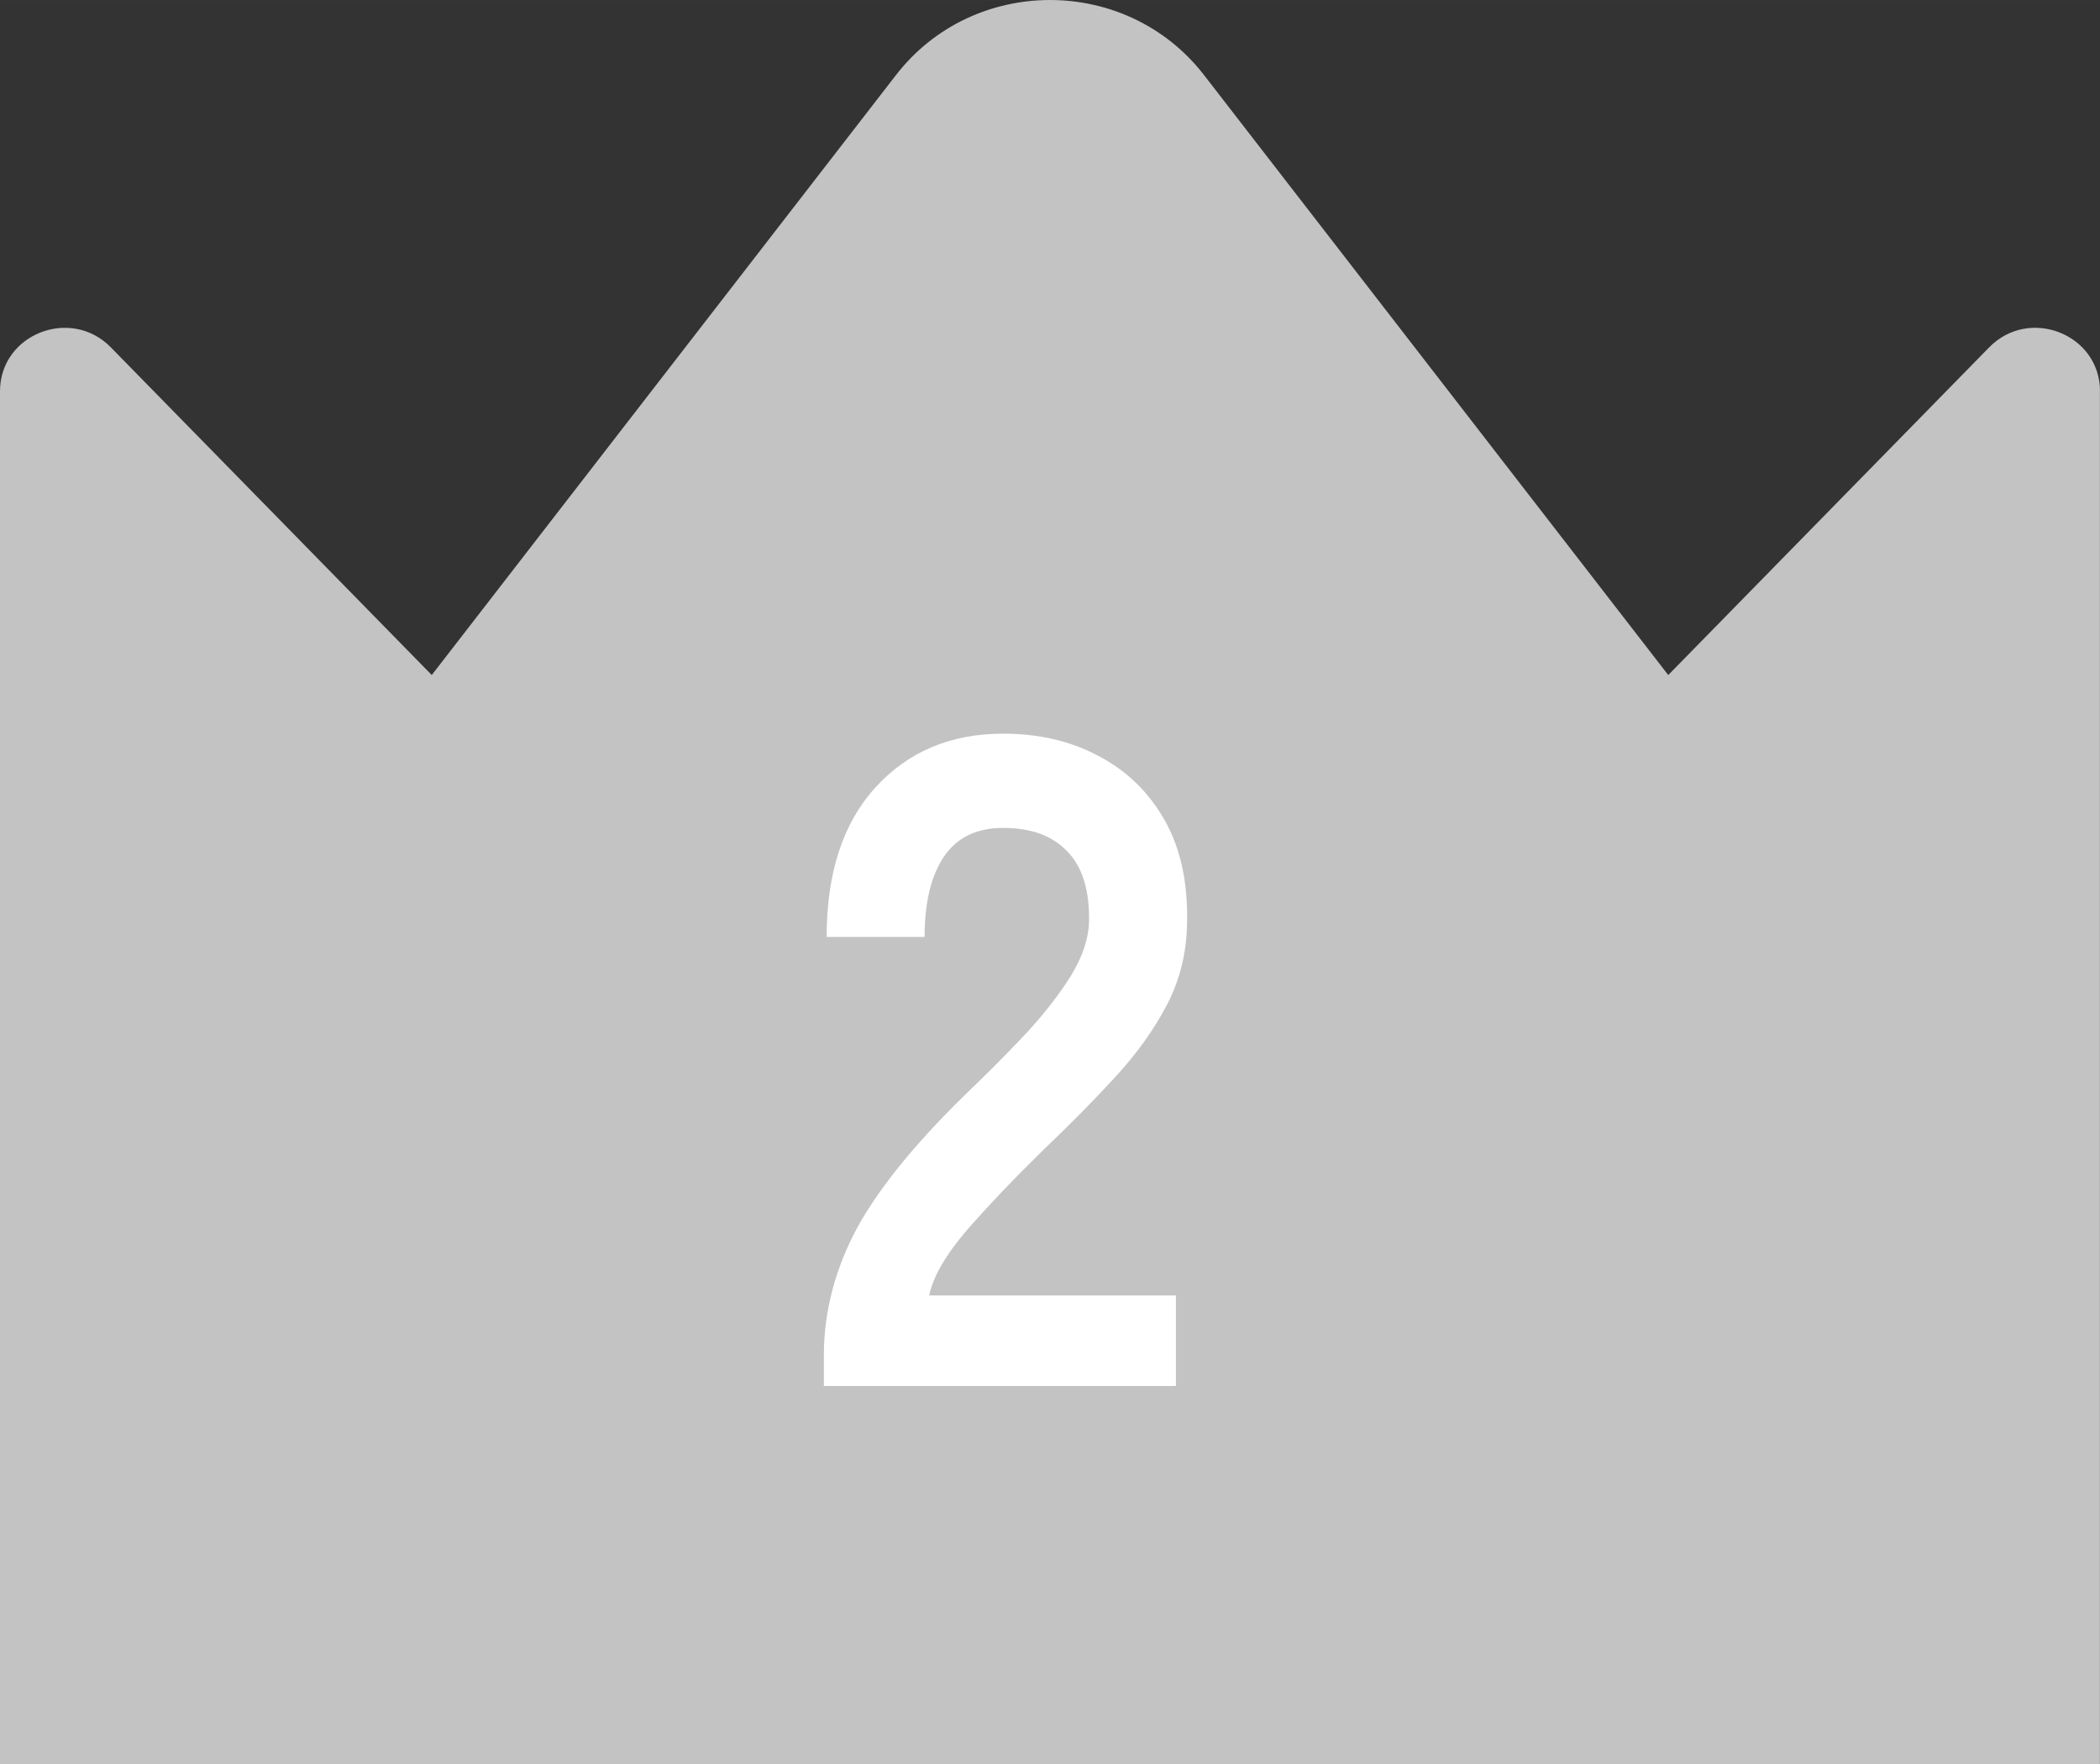 <?xml version="1.0" encoding="UTF-8"?>
<svg id="_レイヤー_1" data-name="レイヤー_1" xmlns="http://www.w3.org/2000/svg" width="17.639mm" height="14.817mm" version="1.1" viewBox="0 0 50 42">
  <rect x="0" y="0" width="50" height="42" fill="#333333" stroke="none"/>
  <!-- Generator: Adobe Illustrator 29.1.0, SVG Export Plug-In . SVG Version: 2.1.0 Build 142)  -->
  <defs>
    <style>
      .st0 {
        fill: #c3c3c3;
      }

      .st1 {
        fill: #fff;
      }
    </style>
  </defs>
  <path class="st0" d="M49.998,9.315v32.685H0V9.315c0-1.357,1.681-2.022,2.639-1.045l7.641,7.802L21.332,1.788c1.844-2.384,5.492-2.384,7.336,0l11.052,14.284,7.641-7.802c.956-.978,2.639-.313,2.639,1.045h-.002Z"/>
  <path class="st1" d="M19.616,33v-.726c0-1.056.271-2.083.814-3.08.557-.997,1.481-2.112,2.772-3.344.455-.44.887-.88,1.298-1.32.411-.455.748-.895,1.012-1.32.264-.44.403-.858.418-1.254.015-.763-.161-1.327-.528-1.694-.352-.367-.858-.55-1.518-.55-.631,0-1.1.227-1.408.682-.308.455-.462,1.093-.462,1.914h-2.332c0-1.525.389-2.713,1.166-3.564.777-.851,1.789-1.276,3.036-1.276.851,0,1.606.176,2.266.528.675.352,1.203.865,1.584,1.54.381.675.557,1.503.528,2.486-.015.689-.176,1.327-.484,1.914-.308.587-.719,1.159-1.232,1.716-.499.543-1.071,1.122-1.716,1.738-.675.66-1.276,1.291-1.804,1.892-.513.601-.814,1.122-.902,1.562h5.874v2.156h-8.382Z"/>
</svg>